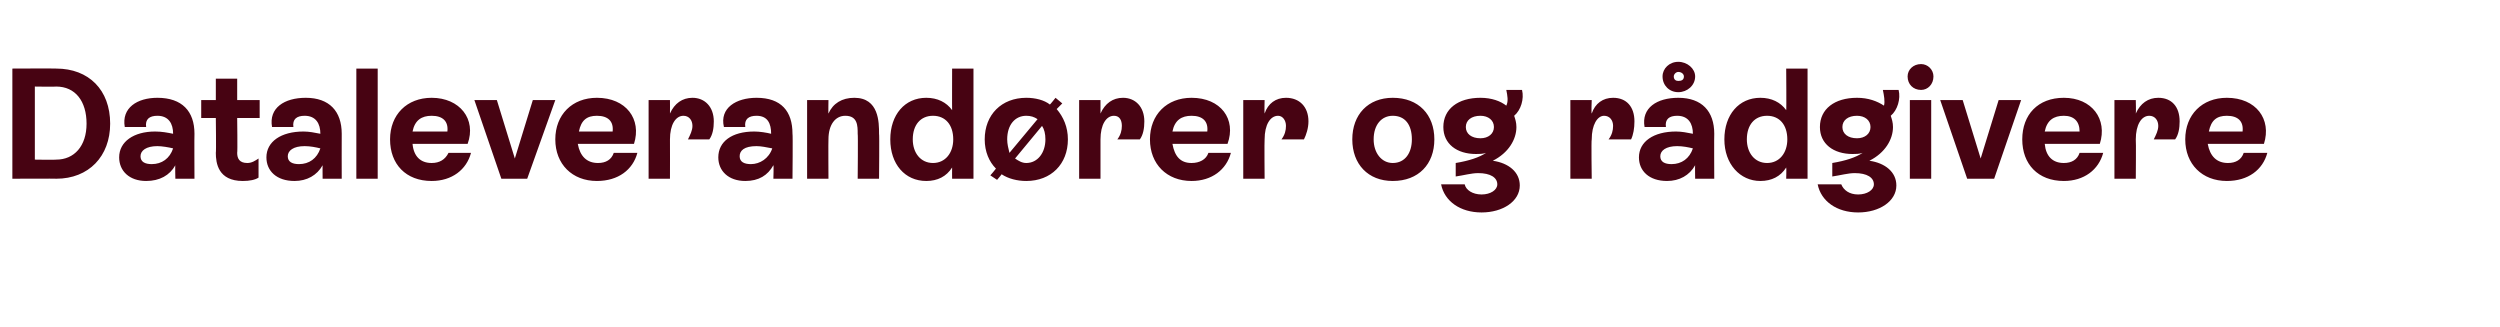 <?xml version="1.0" standalone="no"?><!DOCTYPE svg PUBLIC "-//W3C//DTD SVG 1.1//EN" "http://www.w3.org/Graphics/SVG/1.1/DTD/svg11.dtd"><svg xmlns="http://www.w3.org/2000/svg" version="1.1" width="222.4px" height="29.1px" viewBox="0 -3 222.4 29.1" style="top:-3px">  <desc>Dataleverand rer og r dgivere</desc>  <defs/>  <g id="Polygon316287">    <path d="M 5 3.1 C 7.9 3.1 9.8 5 9.8 8 C 9.8 10.9 7.9 12.9 5 12.9 C 5.03 12.88 1.1 12.9 1.1 12.9 L 1.1 3.1 C 1.1 3.1 5.01 3.08 5 3.1 Z M 5 11.2 C 6.6 11.2 7.7 10 7.7 8 C 7.7 6 6.7 4.7 5 4.7 C 5.01 4.73 3.1 4.7 3.1 4.7 L 3.1 11.2 C 3.1 11.2 5.01 11.23 5 11.2 Z M 17.3 8.9 C 17.28 8.92 17.3 12.9 17.3 12.9 L 15.6 12.9 C 15.6 12.9 15.57 11.68 15.6 11.7 C 15.1 12.6 14.2 13.1 13 13.1 C 11.5 13.1 10.6 12.2 10.6 11 C 10.6 9.6 11.9 8.7 13.8 8.7 C 14.4 8.7 14.9 8.8 15.4 8.9 C 15.4 8 15 7.3 14 7.3 C 13.3 7.3 12.9 7.6 13 8.3 C 13 8.3 11.1 8.3 11.1 8.3 C 10.8 6.6 12.2 5.7 14 5.7 C 16.2 5.7 17.3 6.9 17.3 8.9 Z M 15.4 10.2 C 15 10.1 14.4 10 14 10 C 13 10 12.5 10.4 12.5 10.9 C 12.5 11.4 12.9 11.6 13.5 11.6 C 14.4 11.6 15.1 11.1 15.4 10.2 Z M 23.1 7.5 L 21.1 7.5 C 21.1 7.5 21.14 10.56 21.1 10.6 C 21.1 11.1 21.3 11.5 22 11.5 C 22.4 11.5 22.7 11.3 23 11.1 C 23 11.1 23 12.8 23 12.8 C 22.7 13 22.2 13.1 21.6 13.1 C 19.4 13.1 19.2 11.5 19.2 10.6 C 19.24 10.57 19.2 7.5 19.2 7.5 L 17.9 7.5 L 17.9 5.9 L 19.2 5.9 L 19.2 4 L 21.1 4 L 21.1 5.9 L 23.1 5.9 L 23.1 7.5 Z M 30.4 8.9 C 30.39 8.92 30.4 12.9 30.4 12.9 L 28.7 12.9 C 28.7 12.9 28.69 11.68 28.7 11.7 C 28.2 12.6 27.3 13.1 26.2 13.1 C 24.6 13.1 23.7 12.2 23.7 11 C 23.7 9.6 25 8.7 27 8.7 C 27.5 8.7 28 8.8 28.5 8.9 C 28.5 8 28.1 7.3 27.1 7.3 C 26.4 7.3 26 7.6 26.1 8.3 C 26.1 8.3 24.2 8.3 24.2 8.3 C 23.9 6.6 25.3 5.7 27.2 5.7 C 29.3 5.7 30.4 6.9 30.4 8.9 Z M 28.5 10.2 C 28.1 10.1 27.6 10 27.1 10 C 26.1 10 25.6 10.4 25.6 10.9 C 25.6 11.4 26 11.6 26.6 11.6 C 27.5 11.6 28.2 11.1 28.5 10.2 Z M 31.7 12.9 L 31.7 3.1 L 33.6 3.1 L 33.6 12.9 L 31.7 12.9 Z M 41.9 10.6 C 41.5 12.1 40.2 13.1 38.4 13.1 C 36.1 13.1 34.7 11.6 34.7 9.4 C 34.7 7.2 36.2 5.7 38.4 5.7 C 40.9 5.7 42.4 7.6 41.6 9.8 C 41.6 9.8 36.7 9.8 36.7 9.8 C 36.8 10.9 37.4 11.5 38.4 11.5 C 39.1 11.5 39.6 11.2 39.9 10.6 C 39.9 10.6 41.9 10.6 41.9 10.6 Z M 36.7 8.7 C 36.7 8.7 39.8 8.7 39.8 8.7 C 39.9 7.8 39.4 7.3 38.4 7.3 C 37.5 7.3 36.9 7.7 36.7 8.7 Z M 47.4 5.9 L 49.4 5.9 L 46.9 12.9 L 44.6 12.9 L 42.2 5.9 L 44.2 5.9 L 45.8 11.1 L 47.4 5.9 Z M 56.7 10.6 C 56.3 12.1 55 13.1 53.1 13.1 C 50.9 13.1 49.4 11.6 49.4 9.4 C 49.4 7.2 50.9 5.7 53.1 5.7 C 55.7 5.7 57.1 7.6 56.4 9.8 C 56.4 9.8 51.4 9.8 51.4 9.8 C 51.6 10.9 52.2 11.5 53.2 11.5 C 53.9 11.5 54.4 11.2 54.6 10.6 C 54.6 10.6 56.7 10.6 56.7 10.6 Z M 51.5 8.7 C 51.5 8.7 54.5 8.7 54.5 8.7 C 54.6 7.8 54.1 7.3 53.1 7.3 C 52.2 7.3 51.7 7.7 51.5 8.7 Z M 63.5 7.8 C 63.5 8.4 63.4 9 63.1 9.4 C 63.1 9.4 61.2 9.4 61.2 9.4 C 61.4 9 61.6 8.6 61.6 8.2 C 61.6 7.7 61.3 7.3 60.8 7.3 C 60.1 7.3 59.6 8.1 59.6 9.4 C 59.61 9.44 59.6 12.9 59.6 12.9 L 57.7 12.9 L 57.7 5.9 L 59.6 5.9 C 59.6 5.9 59.61 7.07 59.6 7.1 C 60 6.2 60.7 5.7 61.6 5.7 C 62.7 5.7 63.5 6.5 63.5 7.8 Z M 70.5 8.9 C 70.54 8.92 70.5 12.9 70.5 12.9 L 68.8 12.9 C 68.8 12.9 68.84 11.68 68.8 11.7 C 68.3 12.6 67.5 13.1 66.3 13.1 C 64.8 13.1 63.9 12.2 63.9 11 C 63.9 9.6 65.1 8.7 67.1 8.7 C 67.6 8.7 68.2 8.8 68.6 8.9 C 68.6 8 68.3 7.3 67.3 7.3 C 66.6 7.3 66.2 7.6 66.3 8.3 C 66.3 8.3 64.4 8.3 64.4 8.3 C 64 6.6 65.5 5.7 67.3 5.7 C 69.5 5.7 70.5 6.9 70.5 8.9 Z M 68.7 10.2 C 68.2 10.1 67.7 10 67.3 10 C 66.2 10 65.8 10.4 65.8 10.9 C 65.8 11.4 66.2 11.6 66.8 11.6 C 67.6 11.6 68.4 11.1 68.7 10.2 Z M 78.2 8.9 C 78.24 8.89 78.2 12.9 78.2 12.9 L 76.3 12.9 C 76.3 12.9 76.34 8.9 76.3 8.9 C 76.3 8.2 76.3 7.3 75.2 7.3 C 74.3 7.3 73.7 8.1 73.7 9.4 C 73.68 9.44 73.7 12.9 73.7 12.9 L 71.8 12.9 L 71.8 5.9 L 73.7 5.9 C 73.7 5.9 73.68 7.13 73.7 7.1 C 74.1 6.2 74.9 5.7 76 5.7 C 78.2 5.7 78.2 7.9 78.2 8.9 Z M 84.7 3.1 L 86.6 3.1 L 86.6 12.9 L 84.7 12.9 C 84.7 12.9 84.69 11.94 84.7 11.9 C 84.2 12.7 83.4 13.1 82.4 13.1 C 80.5 13.1 79.2 11.6 79.2 9.4 C 79.2 7.2 80.5 5.7 82.4 5.7 C 83.4 5.7 84.2 6.1 84.7 6.8 C 84.69 6.83 84.7 3.1 84.7 3.1 Z M 84.8 9.4 C 84.8 8.1 84.1 7.3 83 7.3 C 81.9 7.3 81.2 8.1 81.2 9.4 C 81.2 10.6 81.9 11.5 83 11.5 C 84.1 11.5 84.8 10.6 84.8 9.4 Z M 94 6.7 C 94.6 7.4 95 8.3 95 9.4 C 95 11.6 93.5 13.1 91.3 13.1 C 90.5 13.1 89.7 12.9 89.1 12.5 C 89.14 12.49 88.7 13 88.7 13 L 88.1 12.6 C 88.1 12.6 88.59 12.04 88.6 12 C 88 11.4 87.6 10.5 87.6 9.4 C 87.6 7.2 89.1 5.7 91.3 5.7 C 92.1 5.7 92.9 5.9 93.4 6.3 C 93.45 6.27 93.9 5.7 93.9 5.7 L 94.5 6.2 C 94.5 6.2 93.99 6.72 94 6.7 Z M 89.8 10.6 C 89.8 10.6 92.3 7.6 92.3 7.6 C 92 7.4 91.7 7.3 91.3 7.3 C 90.3 7.3 89.6 8.1 89.6 9.4 C 89.6 9.8 89.7 10.2 89.8 10.6 Z M 93 9.4 C 93 8.9 92.9 8.5 92.7 8.2 C 92.7 8.2 90.3 11.1 90.3 11.1 C 90.6 11.3 90.9 11.5 91.3 11.5 C 92.3 11.5 93 10.6 93 9.4 Z M 101.8 7.8 C 101.8 8.4 101.7 9 101.4 9.4 C 101.4 9.4 99.4 9.4 99.4 9.4 C 99.7 9 99.8 8.6 99.8 8.2 C 99.8 7.7 99.6 7.3 99.1 7.3 C 98.4 7.3 97.9 8.1 97.9 9.4 C 97.9 9.44 97.9 12.9 97.9 12.9 L 96 12.9 L 96 5.9 L 97.9 5.9 C 97.9 5.9 97.9 7.07 97.9 7.1 C 98.3 6.2 99 5.7 99.9 5.7 C 101 5.7 101.8 6.5 101.8 7.8 Z M 109.5 10.6 C 109.1 12.1 107.8 13.1 106 13.1 C 103.8 13.1 102.3 11.6 102.3 9.4 C 102.3 7.2 103.8 5.7 106 5.7 C 108.6 5.7 110 7.6 109.2 9.8 C 109.2 9.8 104.3 9.8 104.3 9.8 C 104.5 10.9 105 11.5 106 11.5 C 106.7 11.5 107.3 11.2 107.5 10.6 C 107.5 10.6 109.5 10.6 109.5 10.6 Z M 104.3 8.7 C 104.3 8.7 107.4 8.7 107.4 8.7 C 107.5 7.8 107 7.3 106 7.3 C 105.1 7.3 104.5 7.7 104.3 8.7 Z M 116.4 7.8 C 116.4 8.4 116.2 9 116 9.4 C 116 9.4 114 9.4 114 9.4 C 114.3 9 114.4 8.6 114.4 8.2 C 114.4 7.7 114.1 7.3 113.7 7.3 C 113 7.3 112.5 8.1 112.5 9.4 C 112.47 9.44 112.5 12.9 112.5 12.9 L 110.6 12.9 L 110.6 5.9 L 112.5 5.9 C 112.5 5.9 112.47 7.07 112.5 7.1 C 112.8 6.2 113.5 5.7 114.4 5.7 C 115.6 5.7 116.4 6.5 116.4 7.8 Z M 120.3 9.4 C 120.3 7.2 121.7 5.7 123.9 5.7 C 126.2 5.7 127.6 7.2 127.6 9.4 C 127.6 11.6 126.2 13.1 123.9 13.1 C 121.7 13.1 120.3 11.6 120.3 9.4 Z M 125.6 9.4 C 125.6 8.1 125 7.3 123.9 7.3 C 122.9 7.3 122.2 8.1 122.2 9.4 C 122.2 10.6 122.9 11.5 123.9 11.5 C 125 11.5 125.6 10.6 125.6 9.4 Z M 135.2 13.5 C 135.2 14.9 133.7 15.9 131.8 15.9 C 129.9 15.9 128.5 14.9 128.2 13.4 C 128.2 13.4 130.3 13.4 130.3 13.4 C 130.4 13.9 131 14.3 131.8 14.3 C 132.6 14.3 133.2 13.9 133.2 13.4 C 133.2 12.8 132.6 12.4 131.5 12.4 C 130.9 12.4 130.2 12.6 129.5 12.7 C 129.5 12.7 129.5 11.5 129.5 11.5 C 130.7 11.3 131.6 11 132.2 10.6 C 131.9 10.7 131.6 10.7 131.3 10.7 C 129.6 10.7 128.4 9.8 128.4 8.3 C 128.4 6.7 129.7 5.7 131.7 5.7 C 132.7 5.7 133.5 6 134 6.4 C 134.2 6 134.1 5.5 134 5 C 134 5 135.4 5 135.4 5 C 135.6 5.8 135.3 6.8 134.7 7.3 C 134.8 7.6 134.9 7.9 134.9 8.3 C 134.9 9.4 134.2 10.6 132.8 11.3 C 134.2 11.5 135.2 12.3 135.2 13.5 Z M 131.7 9.3 C 132.4 9.3 132.9 8.9 132.9 8.3 C 132.9 7.7 132.4 7.3 131.7 7.3 C 130.9 7.3 130.4 7.7 130.4 8.3 C 130.4 8.9 130.9 9.3 131.7 9.3 Z M 145.4 7.8 C 145.4 8.4 145.3 9 145.1 9.4 C 145.1 9.4 143.1 9.4 143.1 9.4 C 143.4 9 143.5 8.6 143.5 8.2 C 143.5 7.7 143.2 7.3 142.7 7.3 C 142.1 7.3 141.6 8.1 141.6 9.4 C 141.55 9.44 141.6 12.9 141.6 12.9 L 139.7 12.9 L 139.7 5.9 L 141.6 5.9 C 141.6 5.9 141.55 7.07 141.6 7.1 C 141.9 6.2 142.6 5.7 143.5 5.7 C 144.7 5.7 145.4 6.5 145.4 7.8 Z M 147.9 3.8 C 147.9 3.1 148.5 2.5 149.3 2.5 C 150.1 2.5 150.8 3.1 150.8 3.8 C 150.8 4.6 150.1 5.2 149.3 5.2 C 148.5 5.2 147.9 4.6 147.9 3.8 Z M 148.9 3.8 C 148.9 4.1 149.1 4.2 149.3 4.2 C 149.6 4.2 149.8 4.1 149.8 3.8 C 149.8 3.6 149.6 3.4 149.3 3.4 C 149.1 3.4 148.9 3.6 148.9 3.8 Z M 152.5 8.9 C 152.48 8.92 152.5 12.9 152.5 12.9 L 150.8 12.9 C 150.8 12.9 150.78 11.68 150.8 11.7 C 150.3 12.6 149.4 13.1 148.3 13.1 C 146.7 13.1 145.8 12.2 145.8 11 C 145.8 9.6 147.1 8.7 149.1 8.7 C 149.6 8.7 150.1 8.8 150.6 8.9 C 150.6 8 150.2 7.3 149.2 7.3 C 148.5 7.3 148.1 7.6 148.2 8.3 C 148.2 8.3 146.3 8.3 146.3 8.3 C 146 6.6 147.4 5.7 149.3 5.7 C 151.4 5.7 152.5 6.9 152.5 8.9 Z M 150.6 10.2 C 150.2 10.1 149.7 10 149.2 10 C 148.2 10 147.7 10.4 147.7 10.9 C 147.7 11.4 148.1 11.6 148.7 11.6 C 149.6 11.6 150.3 11.1 150.6 10.2 Z M 158.9 3.1 L 160.8 3.1 L 160.8 12.9 L 158.9 12.9 C 158.9 12.9 158.93 11.94 158.9 11.9 C 158.4 12.7 157.6 13.1 156.6 13.1 C 154.8 13.1 153.4 11.6 153.4 9.4 C 153.4 7.2 154.7 5.7 156.6 5.7 C 157.6 5.7 158.4 6.1 158.9 6.8 C 158.93 6.83 158.9 3.1 158.9 3.1 Z M 159 9.4 C 159 8.1 158.3 7.3 157.2 7.3 C 156.1 7.3 155.4 8.1 155.4 9.4 C 155.4 10.6 156.1 11.5 157.2 11.5 C 158.3 11.5 159 10.6 159 9.4 Z M 168.7 13.5 C 168.7 14.9 167.2 15.9 165.3 15.9 C 163.4 15.9 162 14.9 161.7 13.4 C 161.7 13.4 163.8 13.4 163.8 13.4 C 164 13.9 164.5 14.3 165.3 14.3 C 166.1 14.3 166.7 13.9 166.7 13.4 C 166.7 12.8 166.1 12.4 165 12.4 C 164.4 12.4 163.7 12.6 163 12.7 C 163 12.7 163 11.5 163 11.5 C 164.2 11.3 165.1 11 165.7 10.6 C 165.4 10.7 165.1 10.7 164.8 10.7 C 163.1 10.7 161.9 9.8 161.9 8.3 C 161.9 6.7 163.2 5.7 165.2 5.7 C 166.2 5.7 167 6 167.6 6.4 C 167.7 6 167.6 5.5 167.5 5 C 167.5 5 168.9 5 168.9 5 C 169.1 5.8 168.8 6.8 168.2 7.3 C 168.3 7.6 168.4 7.9 168.4 8.3 C 168.4 9.4 167.7 10.6 166.3 11.3 C 167.7 11.5 168.7 12.3 168.7 13.5 Z M 165.2 9.3 C 165.9 9.3 166.4 8.9 166.4 8.3 C 166.4 7.7 165.9 7.3 165.2 7.3 C 164.4 7.3 163.9 7.7 163.9 8.3 C 163.9 8.9 164.4 9.3 165.2 9.3 Z M 169.7 3.8 C 169.7 3.2 170.2 2.7 170.9 2.7 C 171.5 2.7 172 3.2 172 3.8 C 172 4.5 171.5 5 170.9 5 C 170.2 5 169.7 4.5 169.7 3.8 Z M 169.9 12.9 L 169.9 5.9 L 171.8 5.9 L 171.8 12.9 L 169.9 12.9 Z M 177.8 5.9 L 179.8 5.9 L 177.4 12.9 L 175 12.9 L 172.6 5.9 L 174.6 5.9 L 176.2 11.1 L 177.8 5.9 Z M 187.1 10.6 C 186.7 12.1 185.4 13.1 183.6 13.1 C 181.3 13.1 179.9 11.6 179.9 9.4 C 179.9 7.2 181.3 5.7 183.6 5.7 C 186.1 5.7 187.5 7.6 186.8 9.8 C 186.8 9.8 181.9 9.8 181.9 9.8 C 182 10.9 182.6 11.5 183.6 11.5 C 184.3 11.5 184.8 11.2 185 10.6 C 185 10.6 187.1 10.6 187.1 10.6 Z M 181.9 8.7 C 181.9 8.7 185 8.7 185 8.7 C 185 7.8 184.5 7.3 183.6 7.3 C 182.7 7.3 182.1 7.7 181.9 8.7 Z M 193.9 7.8 C 193.9 8.4 193.8 9 193.5 9.4 C 193.5 9.4 191.6 9.4 191.6 9.4 C 191.8 9 192 8.6 192 8.2 C 192 7.7 191.7 7.3 191.2 7.3 C 190.5 7.3 190 8.1 190 9.4 C 190.03 9.44 190 12.9 190 12.9 L 188.1 12.9 L 188.1 5.9 L 190 5.9 C 190 5.9 190.03 7.07 190 7.1 C 190.4 6.2 191.1 5.7 192 5.7 C 193.2 5.7 193.9 6.5 193.9 7.8 Z M 201.7 10.6 C 201.3 12.1 200 13.1 198.1 13.1 C 195.9 13.1 194.4 11.6 194.4 9.4 C 194.4 7.2 195.9 5.7 198.1 5.7 C 200.7 5.7 202.1 7.6 201.4 9.8 C 201.4 9.8 196.4 9.8 196.4 9.8 C 196.6 10.9 197.2 11.5 198.2 11.5 C 198.9 11.5 199.4 11.2 199.6 10.6 C 199.6 10.6 201.7 10.6 201.7 10.6 Z M 196.5 8.7 C 196.5 8.7 199.5 8.7 199.5 8.7 C 199.6 7.8 199.1 7.3 198.1 7.3 C 197.2 7.3 196.7 7.7 196.5 8.7 Z " stroke="none" fill="#470312"/>  </g></svg>